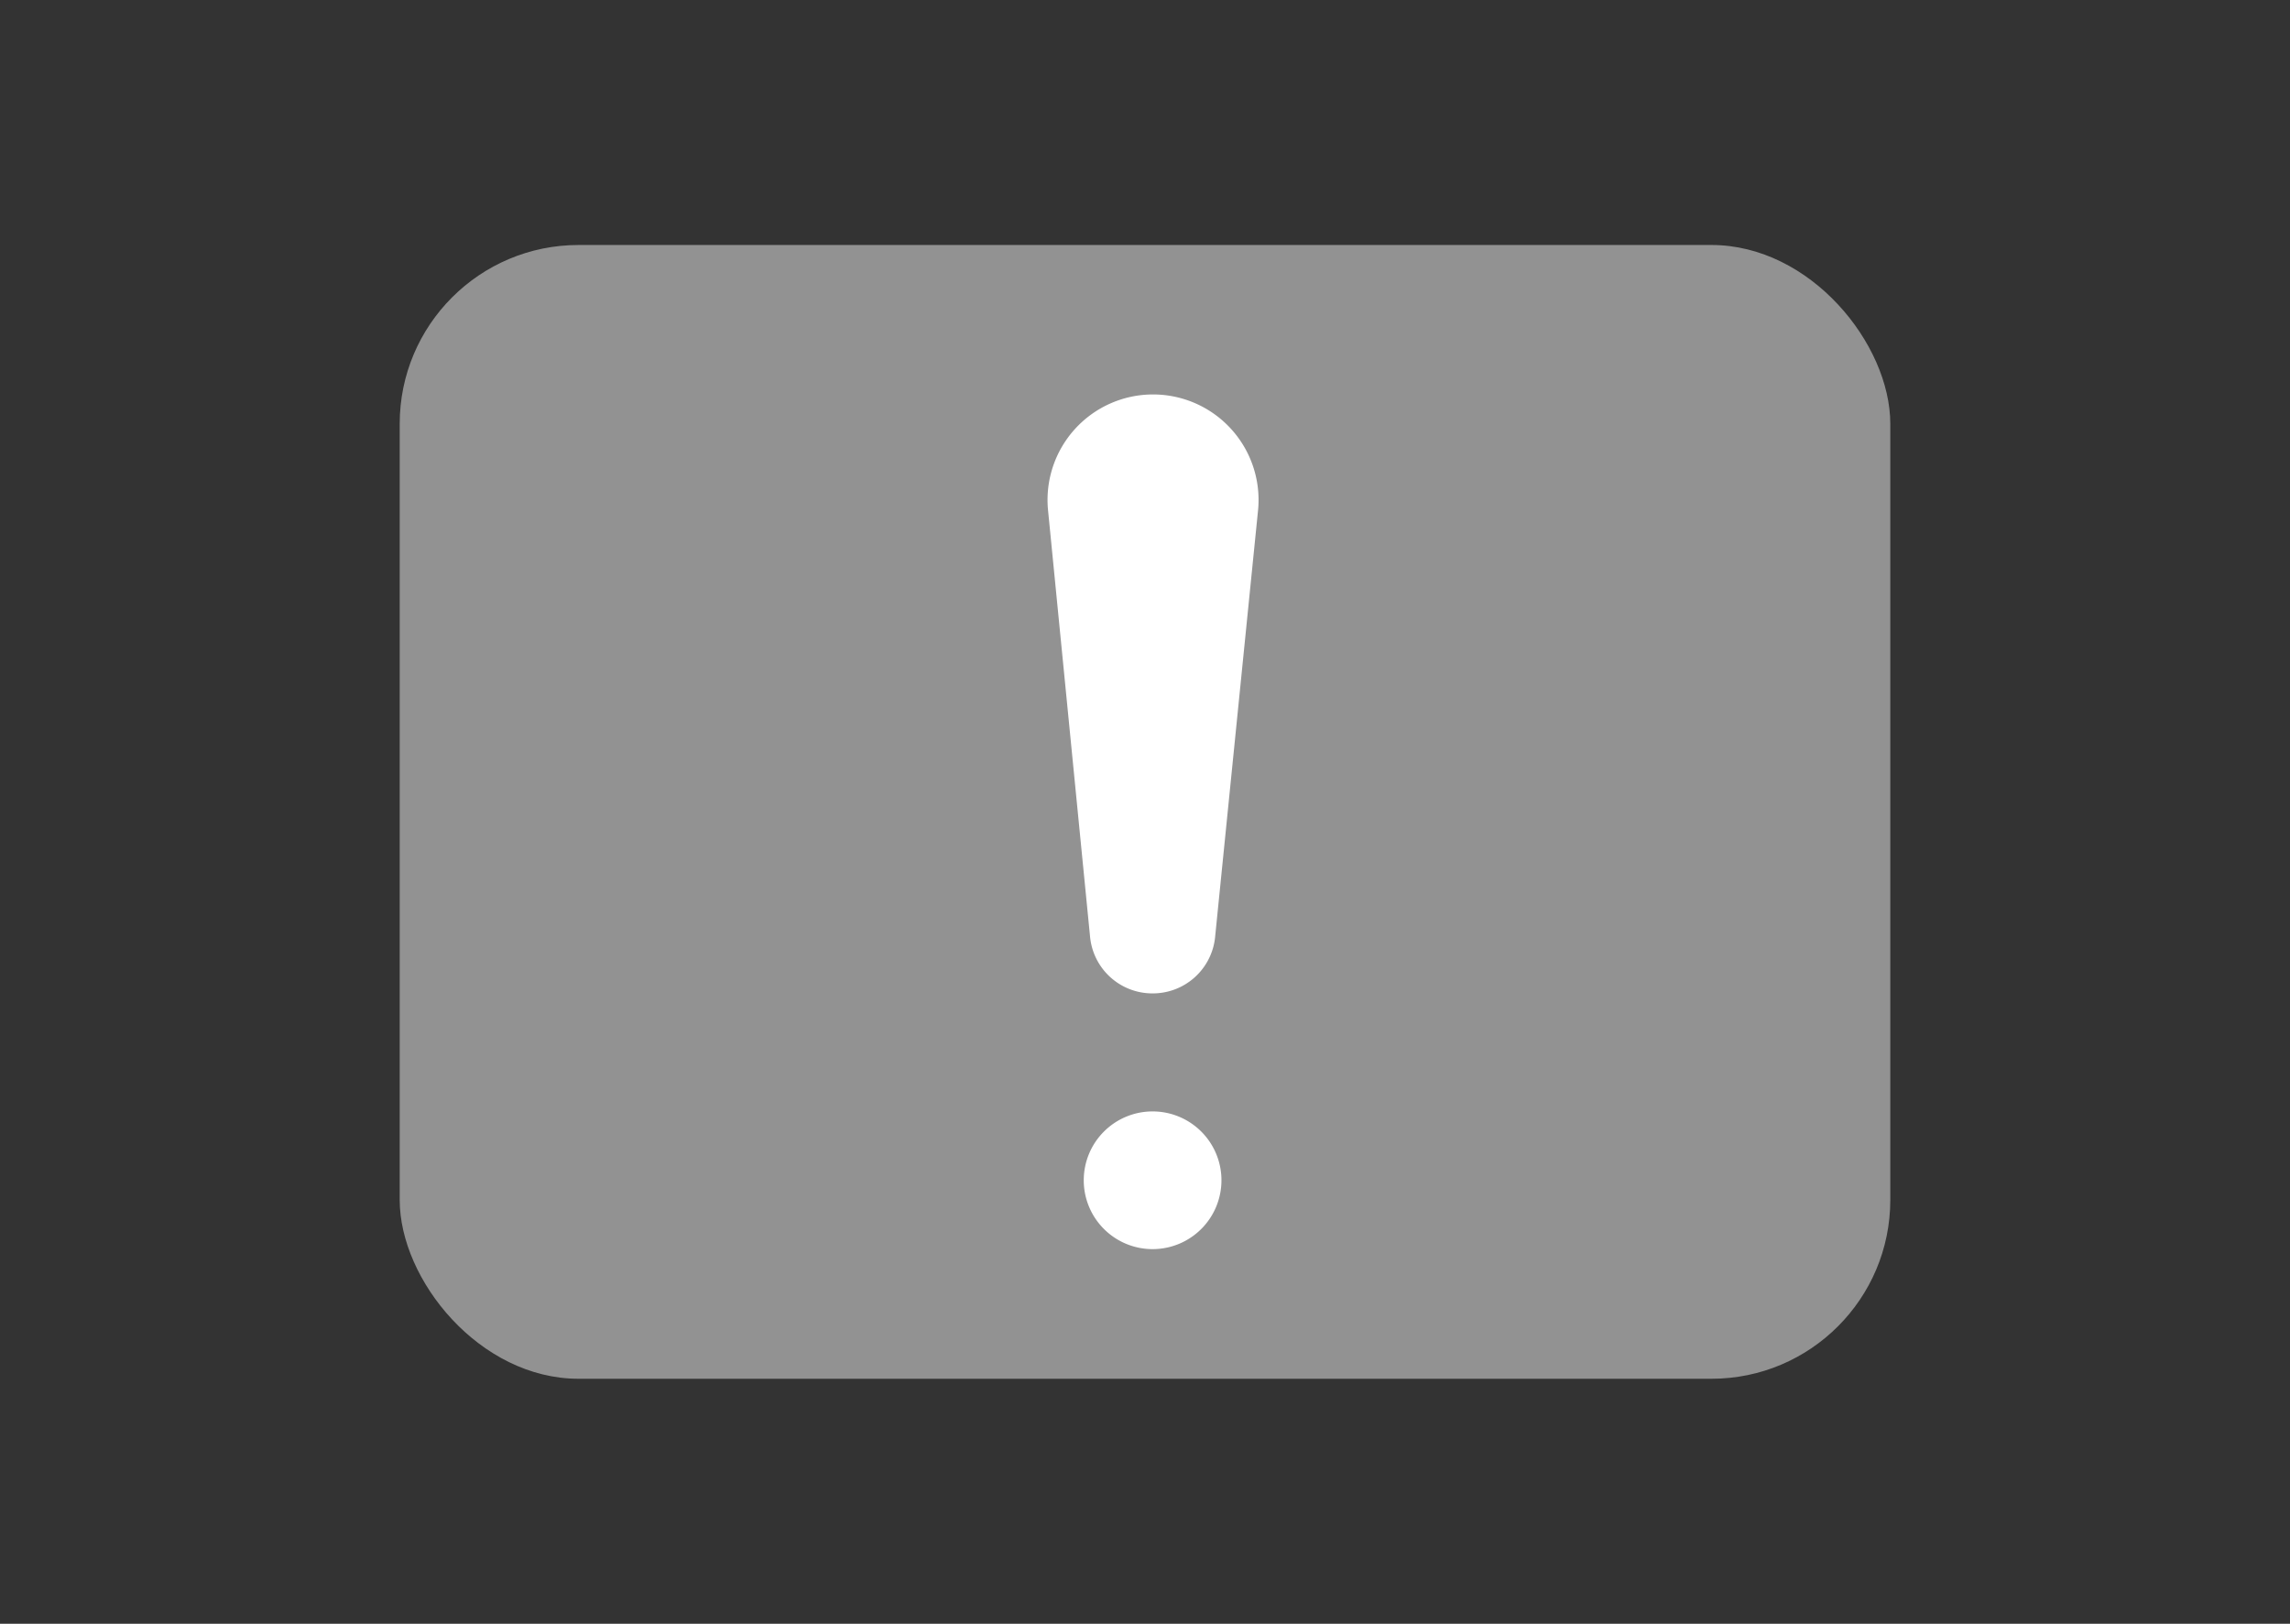 <svg xmlns="http://www.w3.org/2000/svg" xmlns:xlink="http://www.w3.org/1999/xlink" viewBox="0 0 25.61 18.16"><rect x="0" y="0" width="25.61" height="18.16" fill="#333333" stroke="none"/><defs><style>.cls-1,.cls-2{fill:none;}.cls-2{stroke:#929292;stroke-miterlimit:10;opacity:0;}.cls-3{fill:#929292;}.cls-4{clip-path:url(#clip-path);}.cls-5{fill:#fff;}</style><clipPath id="clip-path"><rect class="cls-1" x="11.71" y="3.51" width="2.36" height="9.56"/></clipPath></defs><title>report</title><g id="Layer_2" data-name="Layer 2"><g id="Layer_8" data-name="Layer 8"><rect class="cls-2" x="0.5" y="0.5" width="24.61" height="17.16"/><rect class="cls-3" x="4.47" y="2.74" width="16.67" height="12.68" rx="2" ry="2"/><g class="cls-4"><path class="cls-5" d="M12.89,11.11a.7.7,0,0,0,.7-.64l.48-4.77a1.18,1.18,0,1,0-2.35,0l.47,4.77a.7.7,0,0,0,.7.64Zm0,0"/></g><path class="cls-5" d="M12.89,12.43a.77.77,0,1,0,.77.77.77.77,0,0,0-.77-.77Zm0,0"/></g></g></svg>